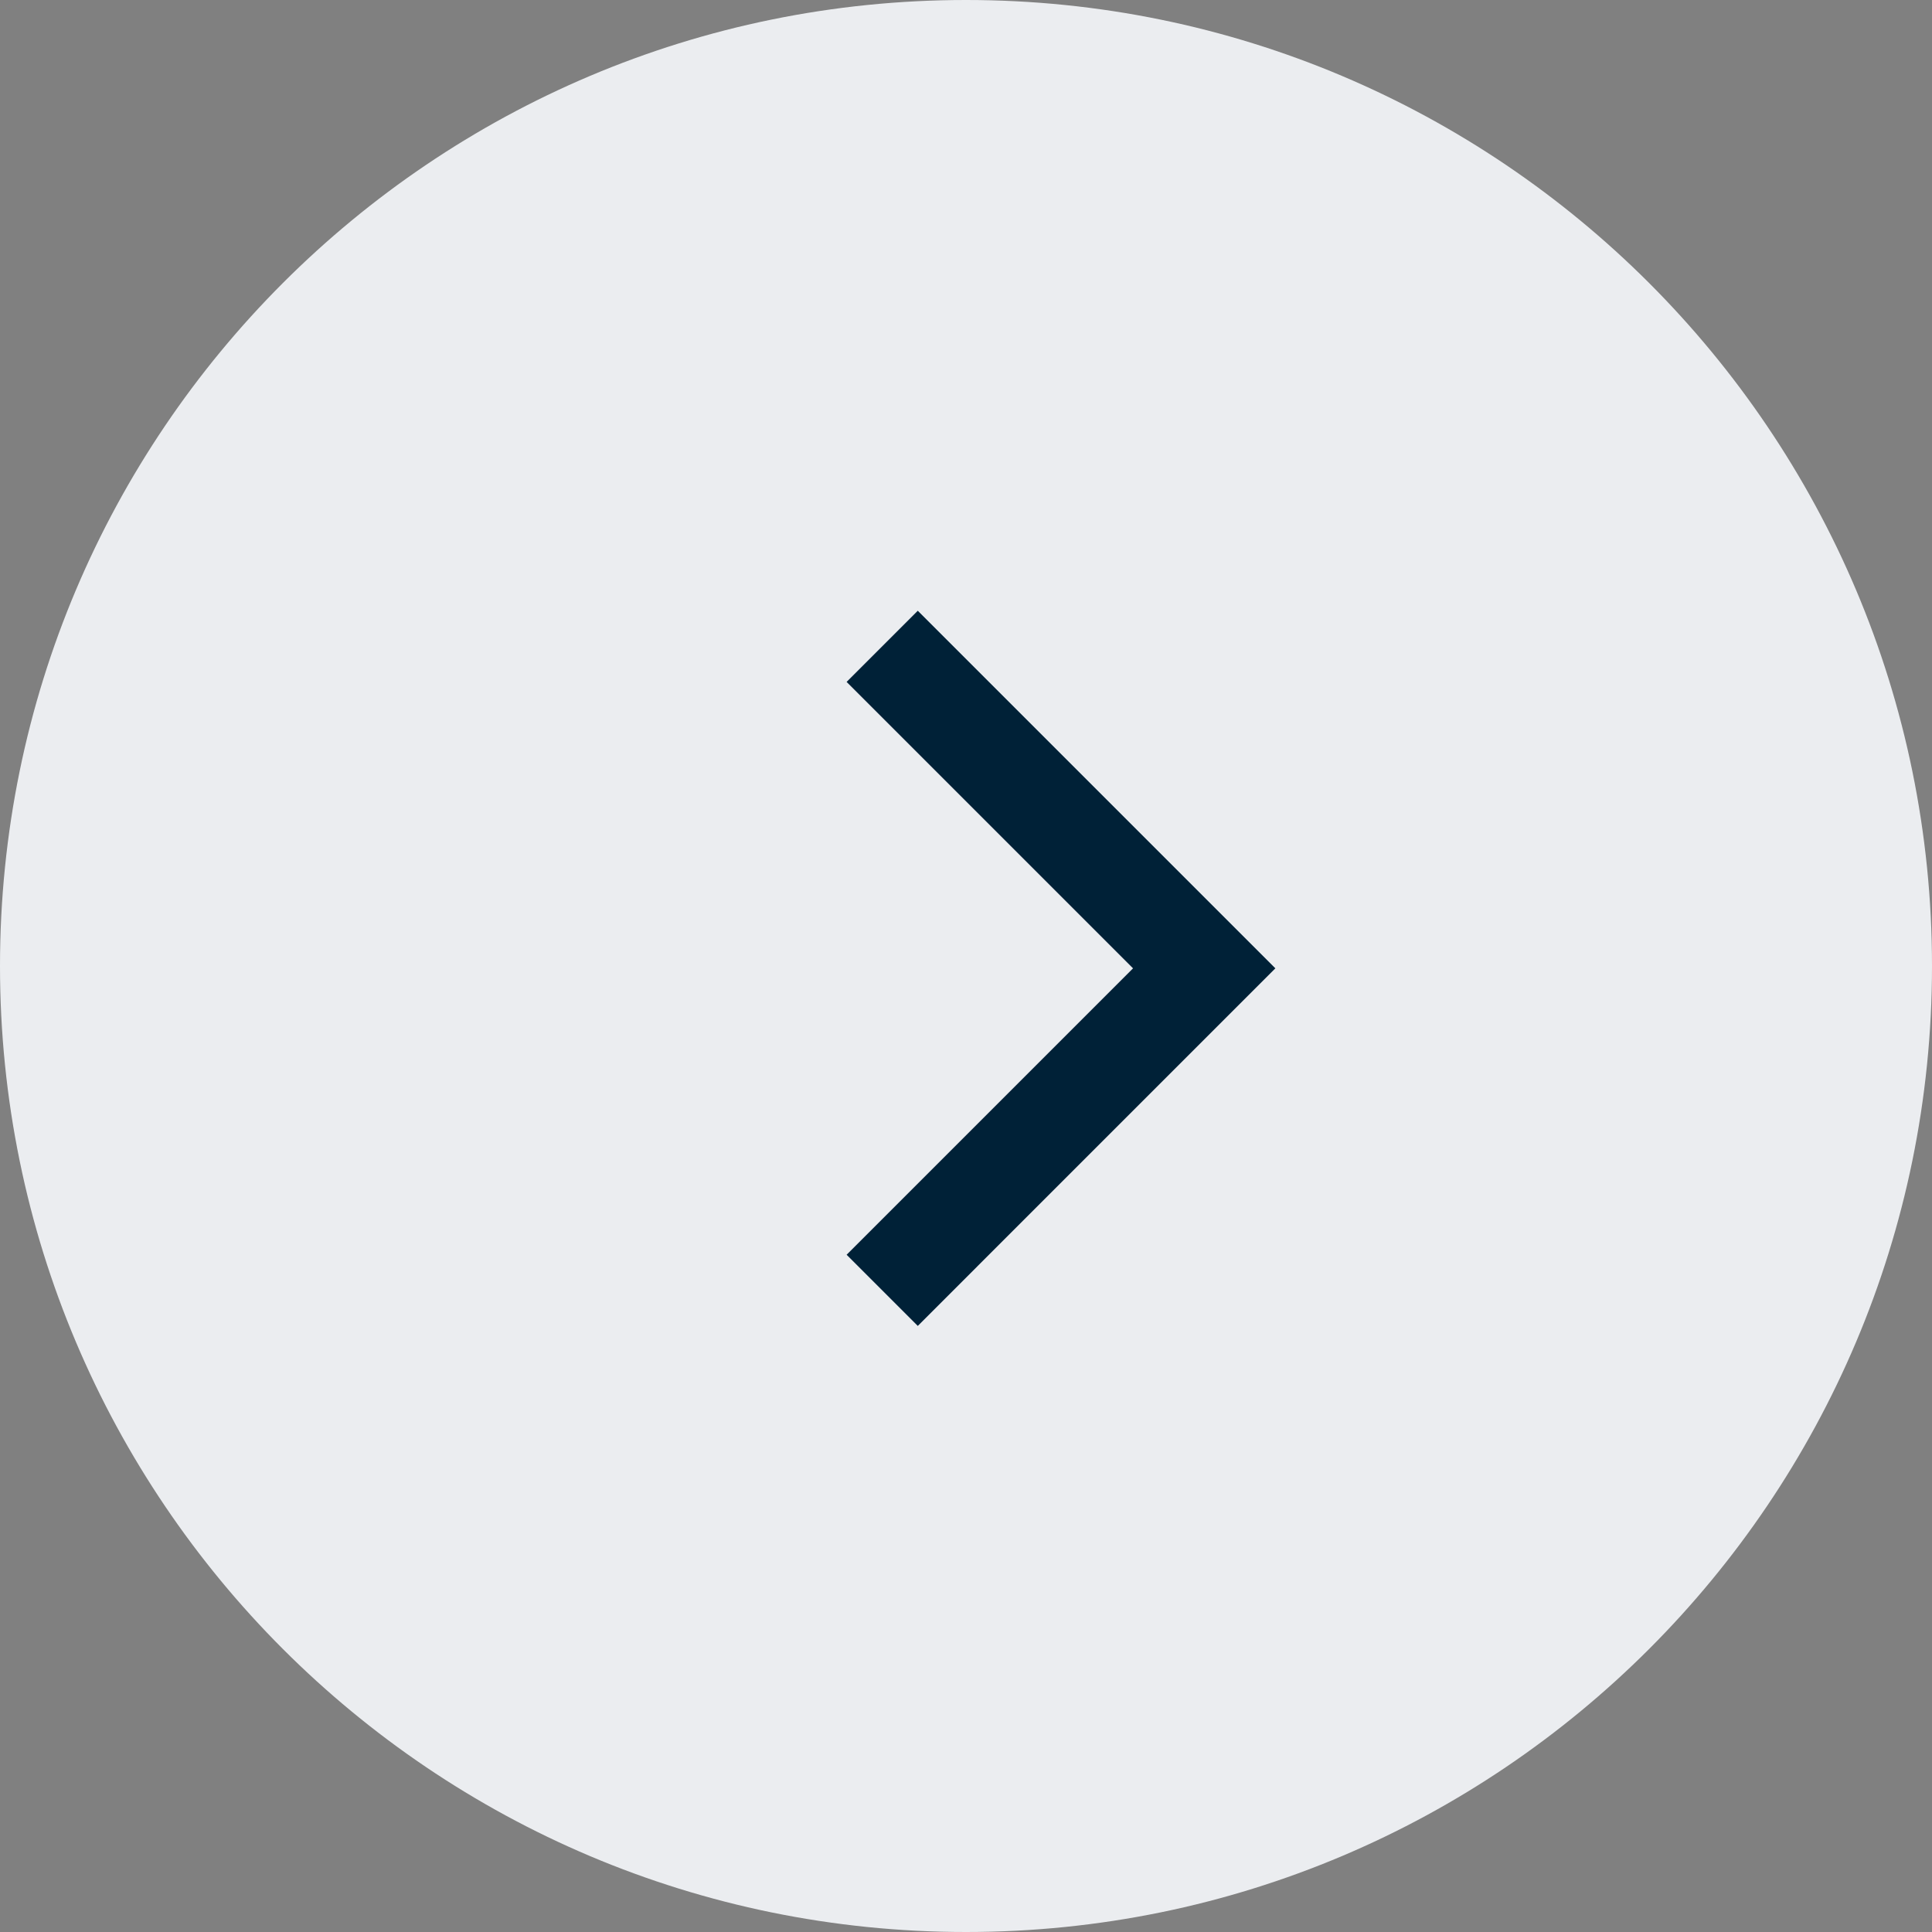 <svg width="24px" height="24px" viewBox="0 0 24 24" version="1.1" xmlns="http://www.w3.org/2000/svg" xmlns:xlink="http://www.w3.org/1999/xlink">
    <rect x="0" y="0" width="24" height="24" fill="#808080" stroke="none"/>
    <g id="Mobile" stroke="none" stroke-width="1" fill="none" fill-rule="evenodd">
        <g id="Tags---all" transform="translate(-264, -493)">
            <g id="Article-format-tags" transform="translate(16, 385)">
                <g id="Format-cards" transform="translate(0, 61.114)">
                    <g id="Card-01/Default" transform="translate(0, 0.886)">
                        <g id="ICN/Chevron-bubble/Forward" transform="translate(248, 46)">
                            <g>
                                <path d="M24,12 C24,18.627 18.627,24 12,24 C5.373,24 -0,18.627 -0,12 C-0,5.373 5.373,0 12,0 C18.627,0 24,5.373 24,12" id="Fill-1" fill="#EBEDF0"></path>
                                <polygon id="Fill-4" fill="#002137" points="11.401 16.471 10.517 15.587 14.075 12.029 10.517 8.471 11.401 7.587 15.843 12.029"></polygon>
                            </g>
                        </g>
                    </g>
                </g>
            </g>
        </g>
    </g>
</svg>